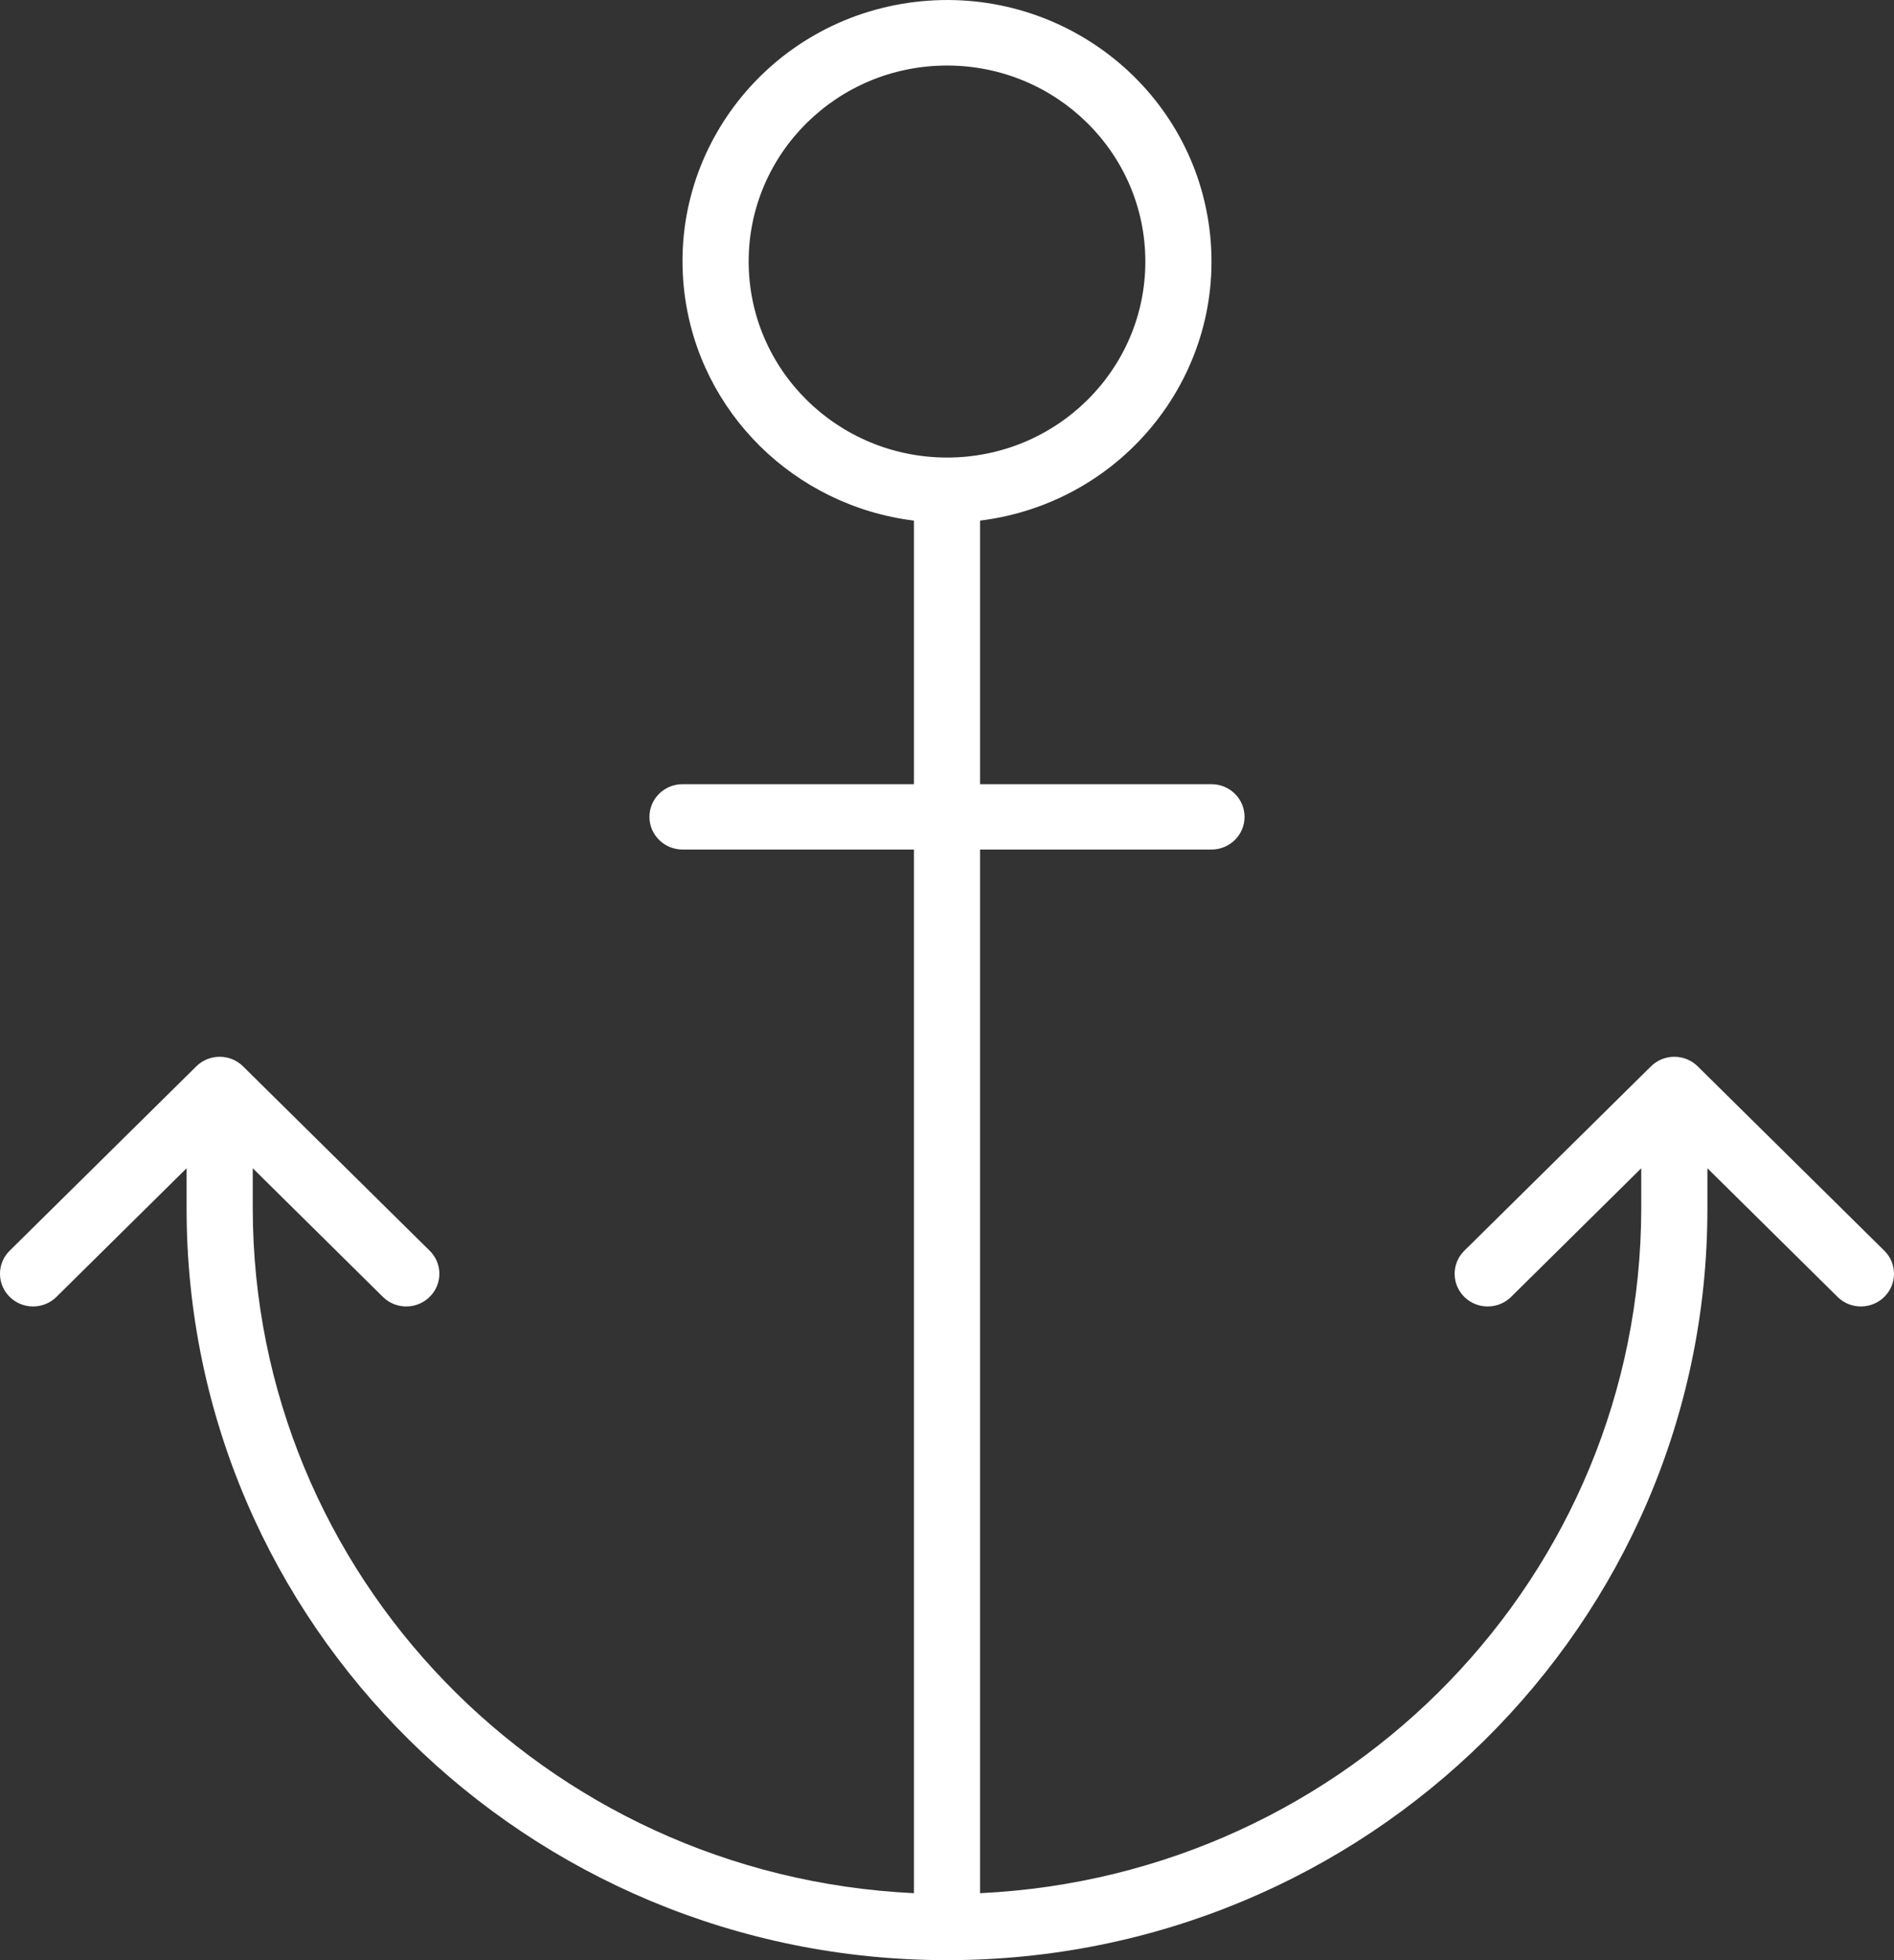 <svg xmlns="http://www.w3.org/2000/svg" width="29" height="30" viewBox="0 0 29 30" fill="none">
    <rect x="0" y="0" width="29" height="30" fill="#333333" stroke="none"/>
    <path d="M28.858 19.148L25.994 16.32C25.797 16.125 25.476 16.125 25.279 16.32L22.415 19.148C22.221 19.346 22.226 19.663 22.427 19.855C22.623 20.042 22.935 20.042 23.131 19.855L25.13 17.88V18.501C25.121 24.099 20.668 28.706 15.006 28.975V13.002H18.55C18.829 13.002 19.056 12.778 19.056 12.502C19.056 12.226 18.829 12.002 18.55 12.002H15.006V7.968C17.225 7.692 18.797 5.692 18.518 3.5C18.238 1.308 16.213 -0.244 13.994 0.032C11.775 0.308 10.203 2.308 10.482 4.5C10.713 6.312 12.159 7.74 13.994 7.968V12.002H10.45C10.171 12.002 9.944 12.226 9.944 12.502C9.944 12.778 10.171 13.002 10.45 13.002H13.994V28.975C8.332 28.706 3.879 24.099 3.87 18.501V17.88L5.869 19.855C6.07 20.047 6.391 20.041 6.585 19.842C6.775 19.649 6.775 19.341 6.585 19.148L3.721 16.32C3.524 16.125 3.203 16.125 3.006 16.32L0.142 19.148C-0.052 19.346 -0.047 19.663 0.155 19.855C0.351 20.042 0.662 20.042 0.858 19.855L2.857 17.88V18.501C2.857 24.852 8.07 30 14.5 30C20.93 30 26.143 24.852 26.143 18.501V17.88L28.142 19.855C28.343 20.047 28.664 20.041 28.858 19.842C29.047 19.649 29.047 19.341 28.858 19.148ZM11.463 4.003C11.463 2.346 12.823 1.003 14.5 1.003C16.177 1.003 17.537 2.346 17.537 4.003C17.537 5.66 16.177 7.003 14.5 7.003C12.823 7.001 11.464 5.659 11.463 4.003Z" fill="white"/>
</svg>